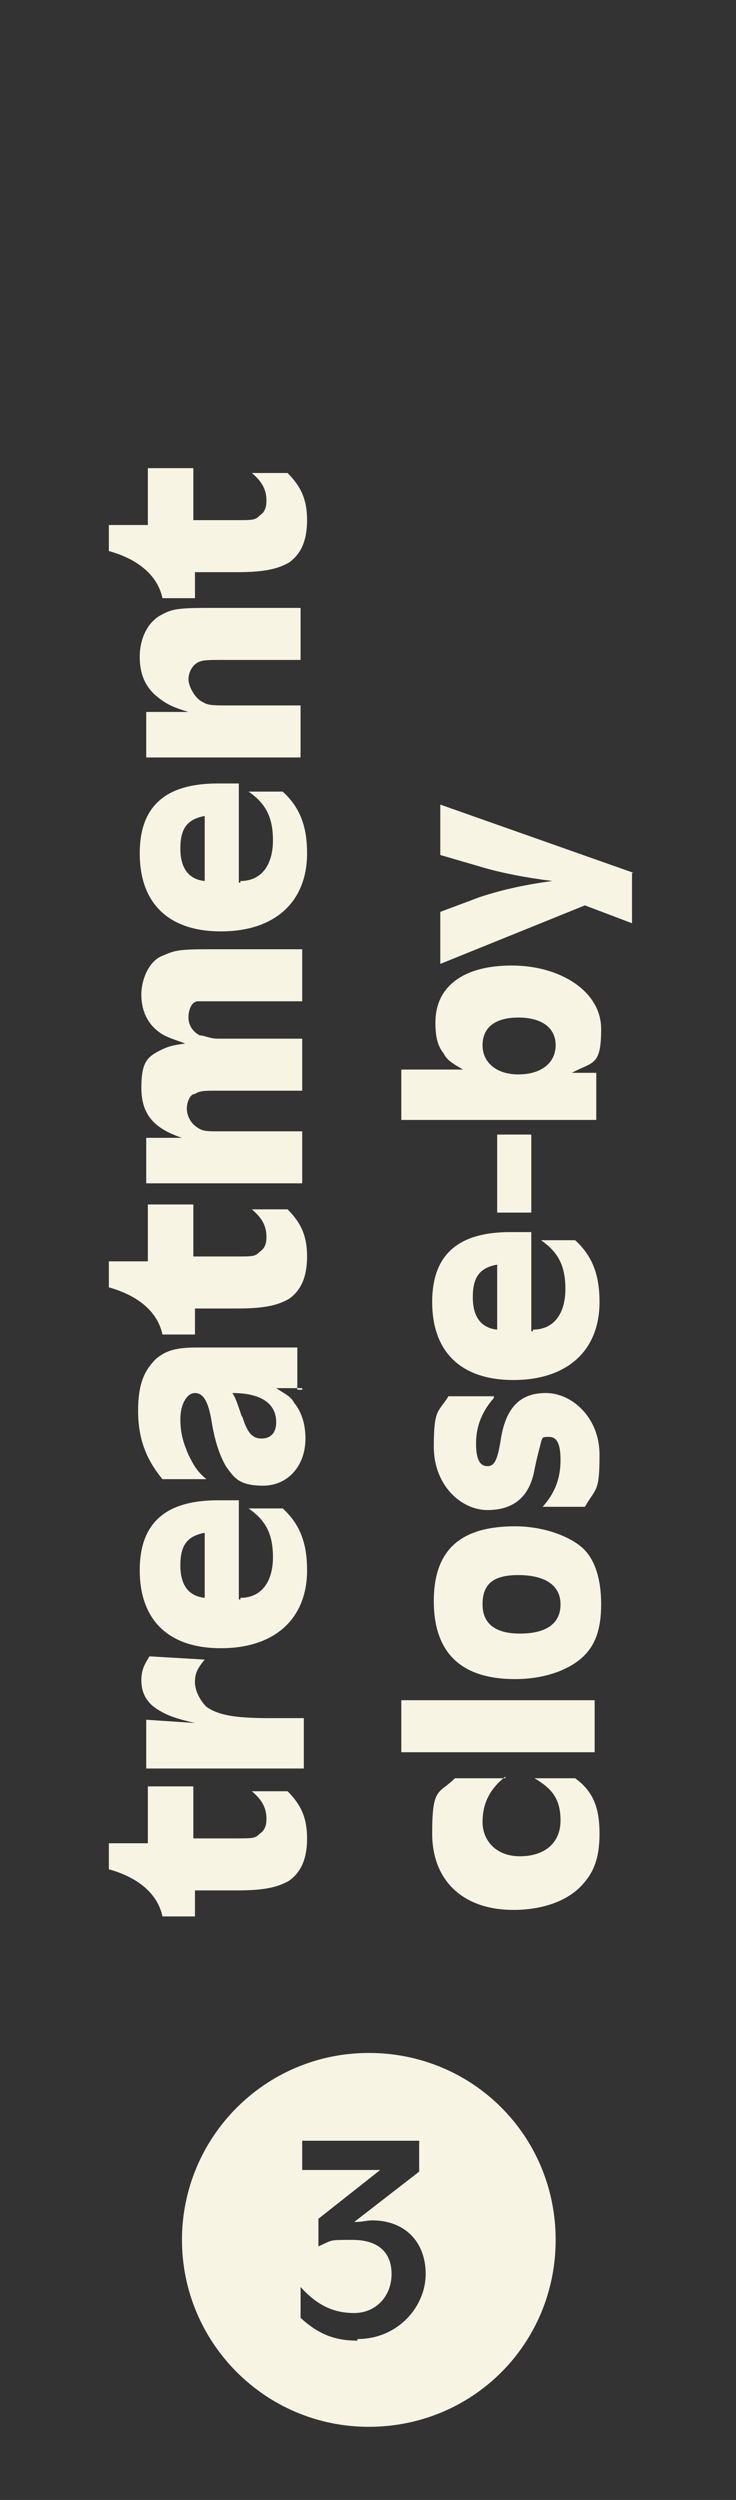 <svg xmlns="http://www.w3.org/2000/svg" id="Laag_1" viewBox="0 0 45.3 153.8"><rect x="0" y="0" width="45.3" height="153.8" fill="#333333" stroke="none"/><defs><style>      .st0 {        fill: none;      }      .st1 {        isolation: isolate;      }      .st2 {        fill: #f7f4e4;      }    </style></defs><path class="st2" d="M22.7,126.3c-6.4,0-11.5,5.2-11.5,11.5s5.1,11.5,11.5,11.5,11.5-5.1,11.5-11.5-5.1-11.5-11.5-11.5ZM22,144c-1.4,0-2.4-.4-3.5-1.4v-1.9h0c1,1.1,2,1.6,3.3,1.6s2.3-1,2.3-2.4-.9-2.1-2.4-2.1-1.2,0-2.1.4v-1.7l3.8-3h-4.8v-1.8h7.2v1.9l-4,3.1c.5,0,.8-.1,1.1-.1,2,0,3.3,1.3,3.3,3.3s-1.7,4-4.2,4h0Z"></path><rect class="st0" y="0" width="45.3" height="153.8"></rect><g><g class="st1"><path class="st2" d="M9.1,109.9h2.8v3.2h2.6c1.1,0,1.2,0,1.5-.3.3-.2.4-.5.4-.9,0-.7-.3-1.2-.9-1.7h2.2c.8.8,1.2,1.6,1.2,2.9s-.4,2.1-1.1,2.6c-.7.4-1.5.6-3.2.6h-2.6v1.6h-2c-.3-1.4-1.5-2.4-3.3-2.9v-1.6h2.4v-3.5Z"></path><path class="st2" d="M9,108.7v-2.9l3,.2h0c-1.3-.3-1.8-.5-2.4-.9-.6-.4-.9-1-.9-1.7s.2-1,.5-1.5l3.4.2h0c-.5.6-.6.9-.6,1.4s.3,1.1.7,1.5c.7.5,1.7.7,3.8.7h2.2v3.1h-9.7Z"></path><path class="st2" d="M14.8,98.3c1.3,0,2-1,2-2.5s-.5-2.3-1.5-3h0c0,0,2.1,0,2.1,0,1.1,1,1.5,2.2,1.5,3.8,0,3-2,4.8-5.3,4.8s-5-1.8-5-4.8,1.7-4.3,4.8-4.3.8,0,1.3,0v6.1h.1ZM12.6,94.3c-1.1.2-1.5.8-1.5,2s.5,1.9,1.5,2v-4Z"></path><path class="st2" d="M18.6,85.4h-.5c-.3,0-.4,0-1.1,0h0c.6.4.9.5,1.1.9.5.6.7,1.4.7,2.2,0,1.7-1.1,2.9-2.6,2.9s-1.8-.5-2.3-1.2c-.4-.7-.7-1.6-.9-2.9-.2-1.1-.5-1.6-1-1.6s-.9.7-.9,1.6.2,1.5.5,2.2c.3.6.5,1,1.1,1.5h-2.7c-1-1.2-1.5-2.5-1.5-4.2s.4-2.5,1.1-3.2c.6-.5,1.2-.7,2.5-.7h6.2v2.6h.3ZM14.9,87.1c.3,1,.6,1.4,1.2,1.4s.9-.4.9-1c0-1.2-1-1.8-2.7-1.8.2.3.3.6.6,1.5h0Z"></path><path class="st2" d="M9.1,74.1h2.8v3.2h2.6c1.1,0,1.2,0,1.5-.3.3-.2.4-.5.4-.9,0-.7-.3-1.2-.9-1.7h2.2c.8.8,1.2,1.6,1.2,2.9s-.4,2.1-1.1,2.6c-.7.4-1.5.6-3.2.6h-2.6v1.6h-2c-.3-1.4-1.5-2.4-3.3-2.9v-1.6h2.4v-3.5Z"></path><path class="st2" d="M9,72.9v-2.9h2.2c-1.8-.6-2.5-1.5-2.5-3.1s.4-1.9,1.2-2.3c.4-.2.7-.3,1.5-.4-.8-.3-1.2-.4-1.6-.7-.7-.5-1.1-1.3-1.1-2.3s.5-2.1,1.3-2.4c.7-.3.9-.4,2.7-.4h5.9v3.2h-5.2c-.7,0-1,0-1.2,0-.4,0-.6.5-.6,1s.3.9.7,1.1c.3,0,.6.2,1.1.2h5.2v3.2h-5.2c-.8,0-1.1,0-1.4.2-.3,0-.5.5-.5.9s.2.9.7,1.2c.3.2.6.2,1.2.2h5.2v3.2h-9.6Z"></path><path class="st2" d="M14.8,54.2c1.3,0,2-1,2-2.5s-.5-2.3-1.5-3h0c0,0,2.1,0,2.1,0,1.1,1,1.5,2.2,1.5,3.8,0,3-2,4.8-5.3,4.8s-5-1.8-5-4.8,1.7-4.3,4.8-4.3.8,0,1.3,0v6.1h.1ZM12.6,50.2c-1.1.2-1.5.8-1.5,2s.5,1.9,1.5,2v-4Z"></path><path class="st2" d="M9,46.8v-3h1.3c.4,0,.7,0,1.3,0h0c-1-.3-1.4-.5-2-1-.7-.6-1-1.4-1-2.4s.4-2,1.2-2.5c.7-.4,1-.5,2.9-.5h5.8v3.2h-4.7c-1.1,0-1.4,0-1.7.2s-.5.6-.5,1,.4,1.2.9,1.4c.3.2.7.2,1.5.2h4.5v3.2h-9.6.1Z"></path><path class="st2" d="M9.1,28.8h2.8v3.2h2.6c1.1,0,1.2,0,1.5-.3.3-.2.4-.5.4-.9,0-.7-.3-1.2-.9-1.7h2.2c.8.8,1.2,1.6,1.2,2.9s-.4,2.1-1.1,2.6c-.7.4-1.5.6-3.2.6h-2.6v1.6h-2c-.3-1.4-1.5-2.4-3.3-2.9v-1.6h2.4v-3.5Z"></path></g><g class="st1"><path class="st2" d="M31.1,109.3h0c-1,.8-1.4,1.7-1.4,2.8s.8,2.1,2.3,2.1,2.5-.8,2.5-2.2-.6-2-1.6-2.6h0c.6,0,1,0,1.4,0h1.1c1.1.8,1.5,1.8,1.5,3.4s-.4,2.5-1.2,3.3c-.9.9-2.4,1.4-4.1,1.4-3.1,0-5-1.8-5-4.7s.4-2.4,1.4-3.4h3.1Z"></path><path class="st2" d="M24.7,107.8v-3.2h11.9v3.2s-11.9,0-11.9,0Z"></path><path class="st2" d="M31.7,93.9c1.6,0,3.1.5,4,1.2s1.3,2,1.3,3.6-.4,2.6-1.2,3.3c-.9.8-2.4,1.3-4.1,1.3-3.3,0-5-1.6-5-4.8s1.7-4.6,5-4.6ZM32,100.5c1.6,0,2.5-.6,2.5-1.8s-1-1.8-2.6-1.8-2.2.6-2.2,1.8.8,1.8,2.3,1.8Z"></path><path class="st2" d="M30.4,86c-.7.8-1.1,1.7-1.1,2.8s.3,1.4.7,1.4.6-.3.8-1.5c.3-2.1,1.2-3,2.8-3s3.3,1.5,3.3,3.8-.2,2-.9,3.2h-2.6c.8-.9,1.1-1.8,1.1-2.9s-.3-1.4-.7-1.4-.4,0-.5.3c0,.1-.2.7-.4,1.7-.3,1.7-1.3,2.5-2.9,2.5s-3.3-1.5-3.3-3.9.3-2.1.9-3.1h2.8Z"></path><path class="st2" d="M32.8,81.8c1.3,0,2-1,2-2.5s-.5-2.3-1.5-3h0c0,0,2.1,0,2.1,0,1.1,1,1.5,2.2,1.5,3.8,0,3-2,4.8-5.3,4.8s-5-1.8-5-4.8,1.7-4.3,4.8-4.3.8,0,1.3,0v6.1h.1ZM30.6,77.8c-1.1.2-1.5.8-1.5,2s.5,1.9,1.5,2v-4Z"></path><path class="st2" d="M30.6,69.8h2.1v4.8h-2.1v-4.8Z"></path><path class="st2" d="M24.7,69v-3.2h3.8c-.7-.4-1-.6-1.2-1-.4-.5-.5-1.1-.5-1.9,0-2.2,1.7-3.5,4.7-3.5s5.5,1.6,5.5,3.9-.5,2-1.8,2.7h1.5v2.9h-12ZM31.9,66.1c1.4,0,2.3-.7,2.3-1.8s-.9-1.7-2.3-1.7-2.2.6-2.2,1.7.9,1.8,2.2,1.8Z"></path><path class="st2" d="M38.9,53.7v3.1l-2.9-1.1-8.9,3.6v-3.2l2.4-.9c1.5-.5,3-.8,4.5-1h0c-1.6-.2-3.2-.5-4.5-.9l-2.4-.7v-3.1l11.9,4.2h0Z"></path></g></g></svg>